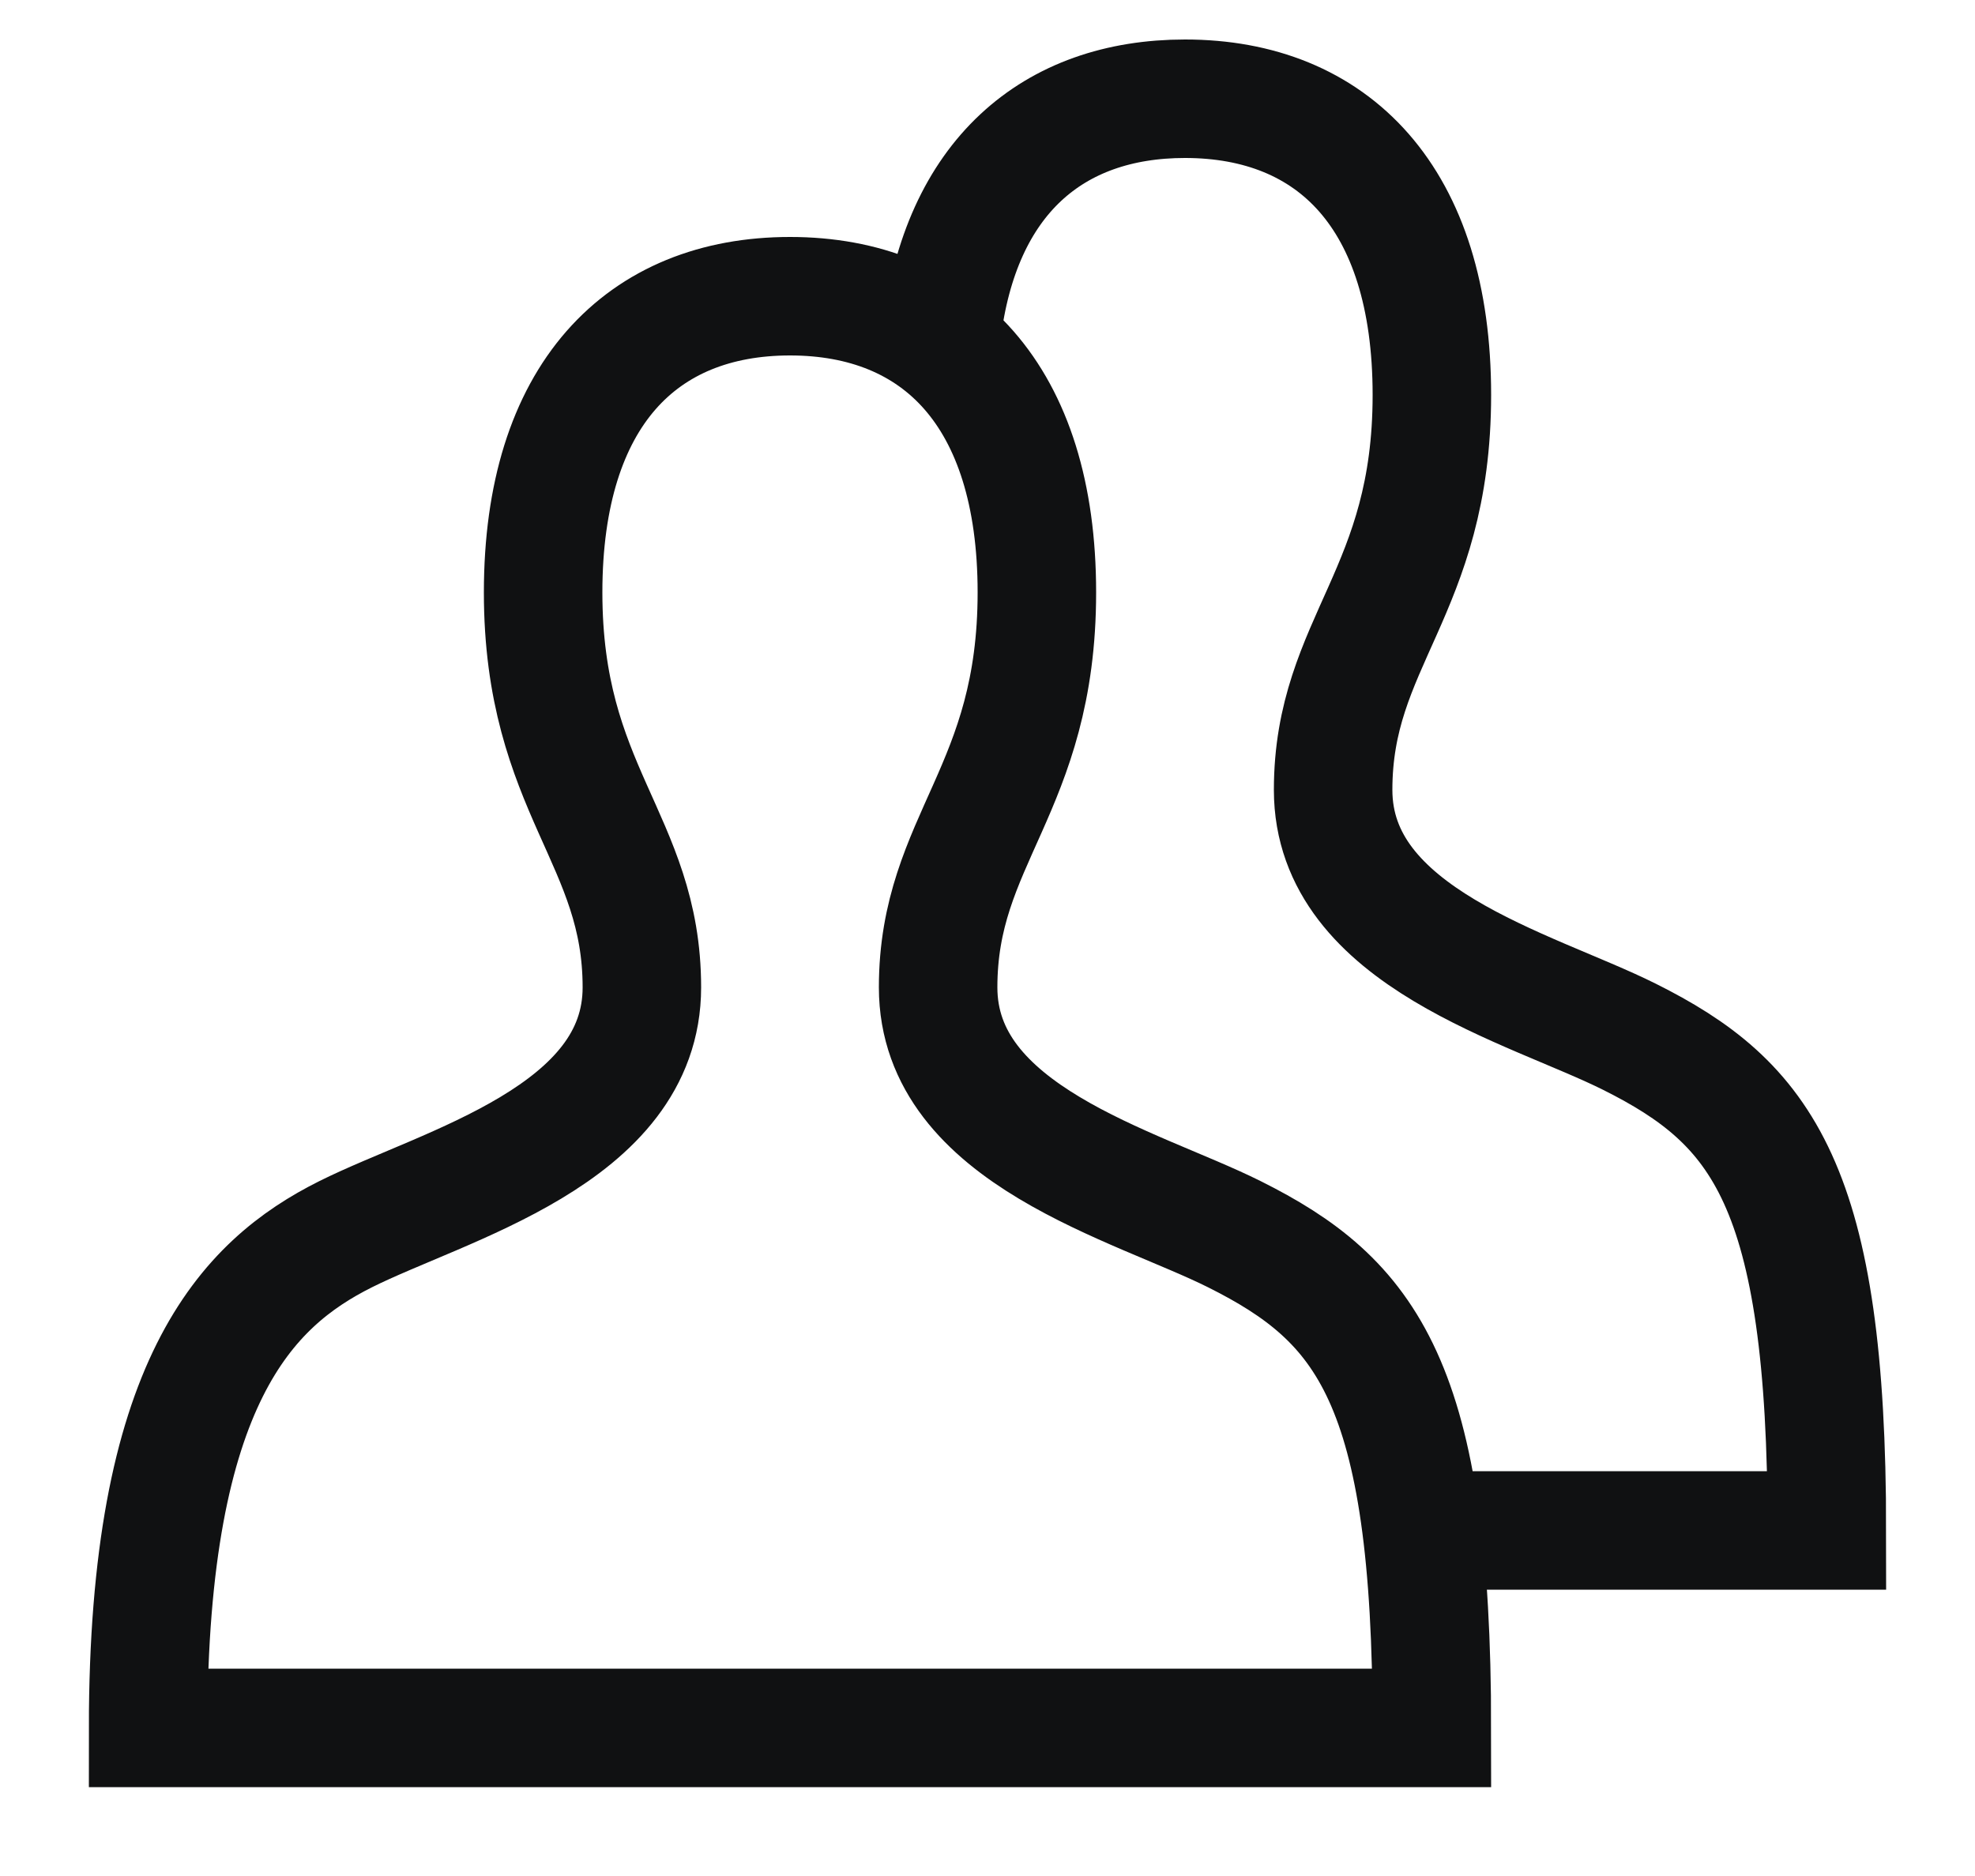 <svg xmlns="http://www.w3.org/2000/svg" fill="none" viewBox="0 0 20 19" height="19" width="20">
<path stroke-width="1.2" stroke="#101112" d="M14.5 15.5H18.5C18.5 12 17.842 11.171 16.5 10.5C15.5 10 13.5 9.5 13.5 8C13.5 6.5 14.5 6 14.5 4C14.5 2 13.5 1 12 1C10.663 1 9.723 1.795 9.535 3.384M1.5 17.5C1.5 14 2.5 13 3.5 12.5C4.5 12 6.5 11.5 6.5 10C6.5 8.5 5.5 8 5.5 6C5.5 4 6.5 3 8 3C9.5 3 10.5 4 10.5 6C10.5 8 9.5 8.5 9.5 10C9.5 11.5 11.5 12 12.5 12.5C13.842 13.171 14.5 14 14.5 17.5H1.5Z"></path>
</svg>

